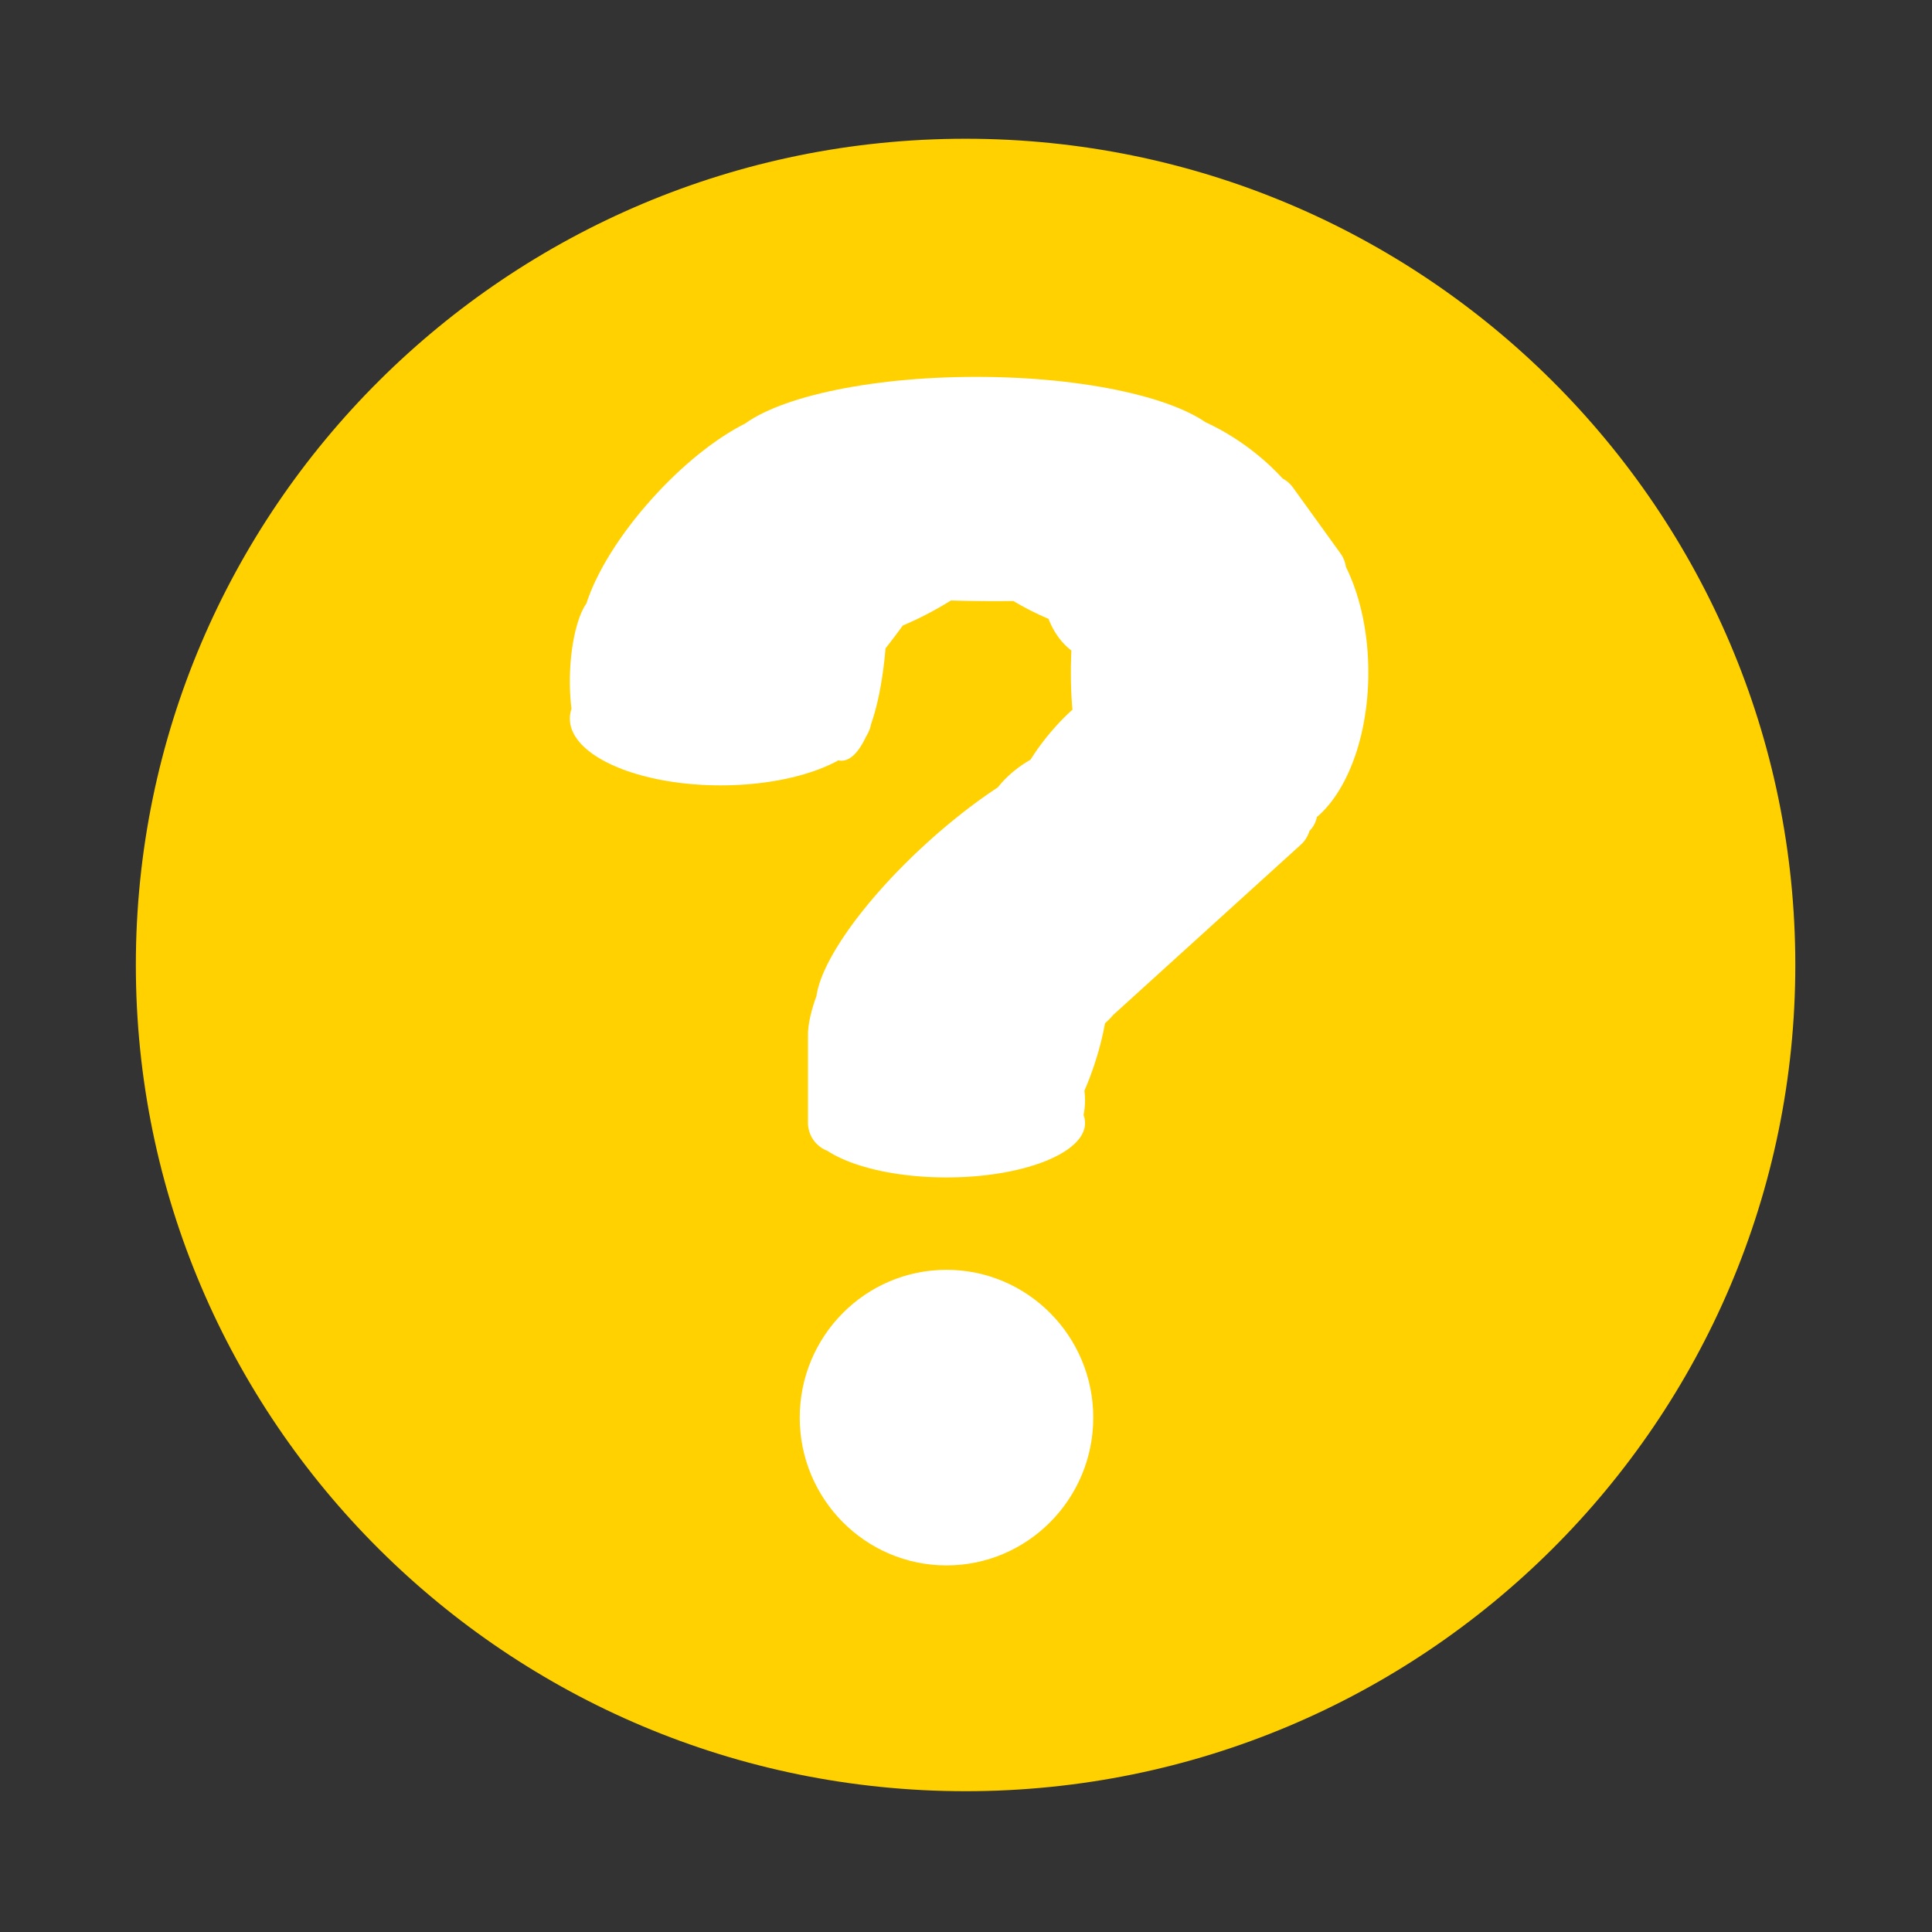 <?xml version="1.0" encoding="UTF-8" standalone="no"?>
<!DOCTYPE svg PUBLIC "-//W3C//DTD SVG 1.1//EN" "http://www.w3.org/Graphics/SVG/1.1/DTD/svg11.dtd">
<svg version="1.1" xmlns="http://www.w3.org/2000/svg" xmlns:xlink="http://www.w3.org/1999/xlink" preserveAspectRatio="xMidYMid meet" viewBox="0 0 640 640" width="640" height="640"><rect x="0" y="0" width="640" height="640" fill="#333333" stroke="none"/><defs><path d="M594.72 319.66C594.72 470.72 471.56 593.36 319.86 593.36C168.16 593.36 45 470.72 45 319.66C45 168.6 168.16 45.96 319.86 45.96C471.56 45.96 594.72 168.6 594.72 319.66Z" id="facPIWQMB"></path><path d="M362.16 469.6C362.16 496.62 340.37 518.56 313.54 518.56C286.71 518.56 264.92 496.62 264.92 469.6C264.92 442.58 286.71 420.64 313.54 420.64C340.37 420.64 362.16 442.58 362.16 469.6Z" id="i6zf3fGbq"></path><path d="M333.54 125.03L336.85 125.17L340.11 125.35L343.33 125.57L346.49 125.83L349.61 126.12L352.67 126.45L355.68 126.82L358.63 127.22L361.51 127.65L364.33 128.12L367.09 128.61L369.77 129.14L372.38 129.7L374.92 130.28L377.38 130.9L379.76 131.54L382.05 132.21L384.26 132.91L386.38 133.63L388.41 134.38L390.34 135.14L392.18 135.94L393.92 136.75L395.56 137.59L397.09 138.44L398.52 139.32L399.34 139.87L400.49 140.4L401.96 141.13L403.44 141.9L404.93 142.71L406.41 143.57L407.89 144.47L409.37 145.41L410.84 146.39L412.31 147.42L413.77 148.48L415.2 149.58L416.6 150.7L417.96 151.83L419.28 152.98L420.56 154.15L421.8 155.33L423 156.52L424.16 157.73L424.87 158.49L424.9 158.51L425.39 158.79L425.85 159.09L426.31 159.42L426.74 159.78L427.16 160.16L427.56 160.58L427.94 161.02L428.3 161.48L444.05 183.32L444.38 183.8L444.67 184.3L444.94 184.81L445.17 185.33L445.38 185.86L445.55 186.39L445.69 186.93L445.8 187.48L445.84 187.77L446.07 188.24L446.81 189.81L447.5 191.43L448.17 193.1L448.79 194.82L449.39 196.58L449.94 198.39L450.45 200.23L450.93 202.12L451.36 204.04L451.75 206L452.1 207.99L452.41 210.02L452.67 212.07L452.89 214.16L453.06 216.27L453.18 218.41L453.26 220.57L453.28 222.76L453.26 224.94L453.18 227.11L453.06 229.25L452.89 231.36L452.67 233.45L452.41 235.5L452.1 237.53L451.75 239.52L451.36 241.48L450.93 243.4L450.45 245.29L449.94 247.13L449.39 248.94L448.79 250.7L448.17 252.41L447.5 254.08L446.81 255.71L446.07 257.28L445.31 258.8L444.51 260.27L443.68 261.68L442.83 263.04L441.94 264.33L441.03 265.57L440.08 266.75L439.12 267.86L438.12 268.91L437.11 269.89L436.19 270.69L436.08 271.29L435.84 272.07L435.51 272.84L435.09 273.6L434.58 274.34L433.98 275.06L433.78 275.27L433.7 275.53L433.57 275.9L433.43 276.26L433.27 276.62L433.1 276.97L432.91 277.31L432.71 277.65L432.5 277.98L432.27 278.31L432.03 278.63L431.77 278.94L431.5 279.24L431.22 279.53L430.92 279.81L368.77 336.21L368.18 336.89L367.26 337.84L366.28 338.76L366.04 338.97L365.93 339.59L365.61 341.25L365.24 342.94L364.83 344.66L364.39 346.41L363.9 348.19L363.37 349.99L362.8 351.81L362.2 353.62L361.58 355.38L360.94 357.11L360.28 358.79L359.6 360.43L359.22 361.3L359.26 361.56L359.39 363.02L359.44 364.51L359.39 366L359.26 367.46L359.04 368.88L358.94 369.37L359.1 369.82L359.29 370.54L359.4 371.28L359.44 372.02L359.4 372.76L359.29 373.5L359.1 374.22L358.84 374.94L358.51 375.65L358.11 376.35L357.64 377.04L357.1 377.71L356.5 378.38L355.83 379.03L355.1 379.67L354.31 380.3L353.47 380.91L352.56 381.51L351.6 382.09L350.58 382.66L349.51 383.21L348.39 383.74L347.21 384.26L345.99 384.76L344.72 385.24L343.4 385.7L342.04 386.14L340.64 386.56L339.2 386.96L337.71 387.34L336.19 387.69L334.63 388.03L333.03 388.34L331.4 388.62L329.74 388.88L328.04 389.12L326.32 389.33L324.56 389.52L322.79 389.67L320.98 389.8L319.15 389.91L317.3 389.98L315.43 390.02L313.54 390.04L311.65 390.02L309.78 389.98L307.93 389.91L306.1 389.8L304.29 389.67L302.52 389.52L300.76 389.33L299.04 389.12L297.34 388.88L295.68 388.62L294.05 388.34L292.45 388.03L290.89 387.69L289.37 387.34L287.88 386.96L286.44 386.56L285.04 386.14L283.68 385.7L282.36 385.24L281.09 384.76L279.87 384.26L278.69 383.74L277.57 383.21L276.5 382.66L275.48 382.09L274.52 381.51L274.11 381.24L274.1 381.23L273.63 381.04L273.18 380.83L272.74 380.6L272.31 380.34L271.9 380.07L271.5 379.77L271.11 379.46L270.75 379.12L270.4 378.77L270.06 378.41L269.75 378.02L269.45 377.62L269.18 377.21L268.92 376.78L268.69 376.34L268.48 375.89L268.29 375.42L268.12 374.94L267.98 374.46L267.86 373.96L267.76 373.45L267.69 372.93L267.69 372.8L267.68 372.76L267.67 372.65L267.65 372.41L267.65 372.16L267.64 372.02L267.64 371.97L267.64 371.88L267.64 343.88L267.65 343.35L267.66 343.31L267.64 342.9L267.67 341.76L267.77 340.53L267.95 339.22L268.19 337.84L268.51 336.38L268.89 334.86L269.34 333.29L269.85 331.67L270.44 330.01L270.47 329.93L270.53 329.49L270.75 328.34L271.04 327.14L271.41 325.89L271.85 324.6L272.36 323.26L272.94 321.88L273.58 320.47L274.3 319.01L275.08 317.52L275.93 316L276.84 314.44L277.82 312.86L278.85 311.24L279.95 309.6L281.11 307.93L282.32 306.24L283.59 304.53L284.92 302.81L286.31 301.06L287.74 299.3L289.24 297.52L290.78 295.74L292.37 293.94L294.01 292.14L295.7 290.33L297.44 288.51L299.23 286.7L301.06 284.88L302.93 283.06L304.85 281.25L306.8 279.45L308.78 277.66L310.76 275.92L312.75 274.22L314.72 272.57L316.7 270.96L318.66 269.4L320.62 267.88L322.57 266.41L324.51 264.99L326.43 263.62L328.33 262.3L330.22 261.03L330.54 260.82L331.4 259.78L332.31 258.76L333.26 257.77L334.27 256.82L335.31 255.89L336.41 255L337.54 254.14L338.71 253.31L339.93 252.52L341.18 251.77L341.36 251.67L341.85 250.89L342.76 249.51L343.71 248.13L344.71 246.76L345.74 245.39L346.82 244.03L347.92 242.7L349.04 241.4L350.17 240.14L351.31 238.91L352.47 237.73L353.64 236.59L354.82 235.49L355.26 235.09L355.17 234.11L355.04 232.31L354.93 230.47L354.85 228.6L354.79 226.68L354.75 224.73L354.74 222.76L354.75 220.78L354.79 218.84L354.85 216.92L354.91 215.49L354.38 215.08L353.45 214.27L352.57 213.4L351.72 212.48L350.92 211.49L350.17 210.45L349.46 209.36L348.81 208.22L348.21 207.04L347.66 205.81L347.35 205.01L345.72 204.3L344.08 203.55L342.48 202.78L340.92 202L339.4 201.2L337.92 200.38L336.48 199.56L335.71 199.09L334.01 199.11L331.77 199.13L329.52 199.13L327.27 199.13L325.03 199.11L322.83 199.09L320.65 199.06L318.49 199.01L316.37 198.96L314.98 198.92L314.57 199.19L313.06 200.11L311.51 201.02L309.92 201.91L308.3 202.8L306.63 203.67L304.96 204.52L303.29 205.32L301.63 206.09L299.99 206.82L299.06 207.22L297.83 208.9L296.41 210.8L294.96 212.7L293.49 214.6L293.34 214.79L293.31 215.2L293.13 217.11L292.93 219L292.71 220.84L292.47 222.66L292.21 224.43L291.93 226.16L291.63 227.86L291.32 229.51L290.98 231.11L290.63 232.67L290.25 234.18L289.87 235.64L289.46 237.06L289.04 238.41L288.61 239.72L288.56 239.87L288.55 239.87L288.35 240.76L288.07 241.64L287.7 242.51L287.27 243.37L286.92 243.95L286.73 244.35L286.22 245.36L285.71 246.3L285.18 247.18L284.64 247.99L284.09 248.73L283.53 249.4L282.96 249.99L282.39 250.52L281.8 250.96L281.2 251.33L280.6 251.62L279.99 251.83L279.37 251.96L278.74 252L278.12 251.96L277.73 251.88L276.68 252.44L275.41 253.07L274.07 253.68L272.69 254.27L271.26 254.84L269.78 255.38L268.25 255.89L266.68 256.38L265.06 256.85L263.4 257.28L261.7 257.69L259.96 258.07L258.19 258.42L256.38 258.74L254.53 259.03L252.65 259.29L250.74 259.52L248.81 259.71L246.84 259.87L244.85 260L242.84 260.09L240.8 260.14L238.74 260.16L236.68 260.14L234.64 260.09L232.63 260L230.64 259.87L228.67 259.71L226.74 259.52L224.83 259.29L222.95 259.03L221.1 258.74L219.29 258.42L217.52 258.07L215.78 257.69L214.08 257.28L212.42 256.85L210.8 256.38L209.23 255.89L207.7 255.38L206.22 254.84L204.79 254.27L203.41 253.68L202.07 253.07L200.8 252.44L199.57 251.78L198.41 251.11L197.3 250.41L196.25 249.7L195.27 248.96L194.34 248.21L193.48 247.44L192.69 246.66L191.97 245.86L191.31 245.04L190.73 244.21L190.21 243.37L189.78 242.51L189.41 241.64L189.13 240.76L188.93 239.87L188.8 238.97L188.76 238.06L188.8 237.15L188.93 236.25L189.13 235.36L189.32 234.79L189.29 234.64L189.11 233.05L188.97 231.4L188.86 229.7L188.79 227.94L188.76 226.14L188.77 224.3L188.83 222.43L188.93 220.55L189.07 218.72L189.25 216.93L189.47 215.19L189.72 213.5L190.01 211.87L190.32 210.3L190.67 208.8L191.05 207.37L191.45 206.02L191.87 204.75L192.32 203.57L192.79 202.48L193.28 201.49L193.79 200.6L194.26 199.9L194.6 198.88L195.09 197.5L195.64 196.09L196.24 194.65L196.89 193.18L197.6 191.7L198.35 190.19L199.15 188.66L200 187.11L200.9 185.55L201.85 183.97L202.84 182.38L203.88 180.77L204.96 179.16L206.09 177.54L207.26 175.91L208.48 174.28L209.73 172.64L211.03 171L212.37 169.37L213.76 167.73L215.18 166.1L216.64 164.47L218.12 162.87L219.61 161.3L221.12 159.78L222.62 158.29L224.13 156.84L225.65 155.44L227.16 154.08L228.67 152.76L230.18 151.49L231.69 150.26L233.19 149.08L234.68 147.94L236.17 146.86L237.64 145.82L239.1 144.83L240.55 143.89L241.99 143L243.4 142.16L244.8 141.38L246.18 140.64L246.81 140.33L246.96 140.21L248.28 139.32L249.71 138.44L251.24 137.59L252.88 136.75L254.62 135.94L256.46 135.14L258.39 134.38L260.42 133.63L262.54 132.91L264.75 132.21L267.04 131.54L269.42 130.9L271.88 130.28L274.42 129.7L277.03 129.14L279.71 128.61L282.47 128.12L285.29 127.65L288.17 127.22L291.12 126.82L294.13 126.45L297.19 126.12L300.31 125.83L303.47 125.57L306.69 125.35L309.95 125.17L313.26 125.03L316.6 124.92L319.98 124.86L323.4 124.84L326.82 124.86L330.2 124.92L330.2 124.92L333.54 125.03Z" id="a8DDiqr0A"></path></defs><g><g><g><use xlink:href="#facPIWQMB" opacity="1" fill="#ffd100" fill-opacity="1"></use></g><g><use xlink:href="#i6zf3fGbq" opacity="1" fill="#ffffff" fill-opacity="1"></use></g><g><use xlink:href="#a8DDiqr0A" opacity="1" fill="#ffffff" fill-opacity="1"></use></g></g></g></svg>